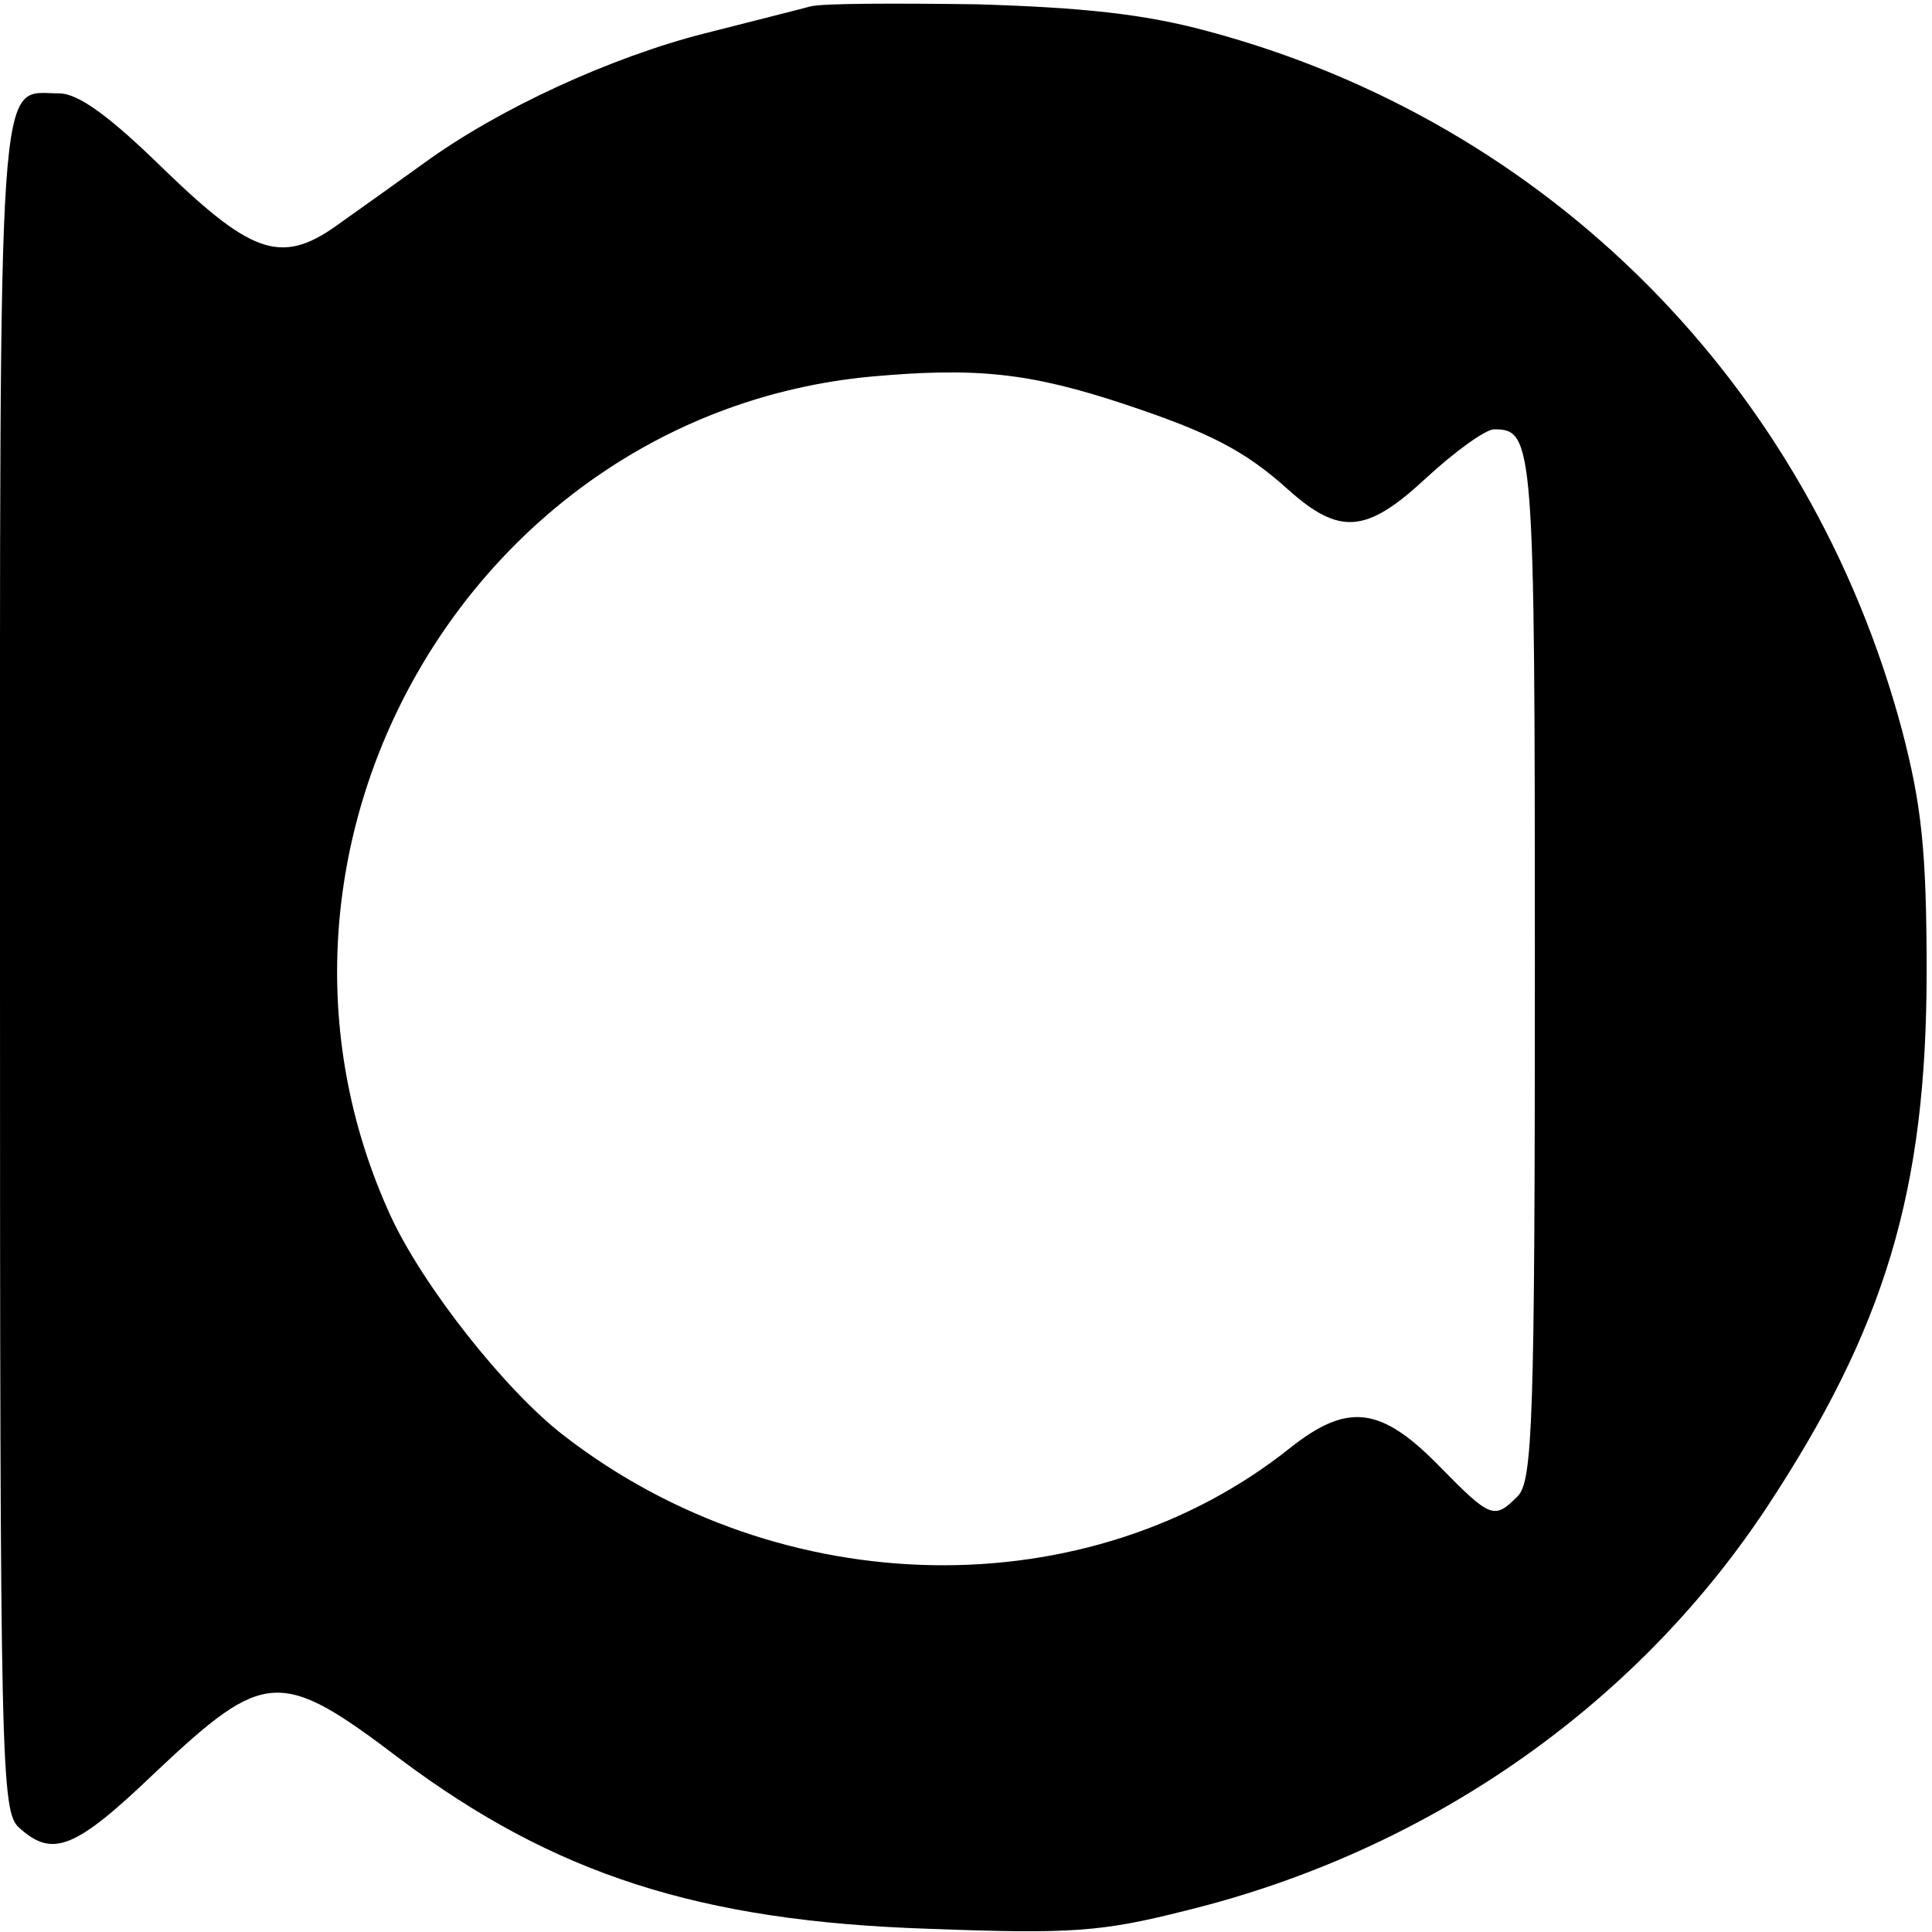 <?xml version="1.0" standalone="no"?>
<!DOCTYPE svg PUBLIC "-//W3C//DTD SVG 20010904//EN"
 "http://www.w3.org/TR/2001/REC-SVG-20010904/DTD/svg10.dtd">
<svg version="1.0" xmlns="http://www.w3.org/2000/svg"
 width="180pt" height="180pt" viewBox="0 0 180 180"
 preserveAspectRatio="xMidYMid meet">
<g transform="translate(0,180) scale(0.1,-0.1)"
fill="#000000" stroke="none">
<path d="M755 1794 c-11 -3 -55 -14 -98 -25 -87 -22 -192 -70 -262 -121 -25
-18 -60 -43 -77 -55 -54 -40 -81 -32 -164 48 -52 51 -81 72 -99 72 -58 0 -55
45 -55 -813 0 -750 1 -788 18 -803 31 -28 52 -20 127 52 102 96 116 97 228 12
143 -107 278 -151 492 -158 133 -5 161 -3 240 17 224 55 417 189 540 374 111
168 150 296 150 501 0 114 -5 156 -23 225 -86 321 -329 566 -647 651 -59 16
-116 22 -215 25 -74 1 -144 1 -155 -2z m294 -371 c78 -26 111 -43 151 -79 48
-43 73 -41 128 10 27 25 56 46 64 46 37 0 38 -11 38 -501 0 -421 -2 -479 -16
-493 -22 -22 -25 -21 -74 29 -54 55 -85 58 -138 16 -188 -150 -474 -145 -676
11 -55 42 -132 140 -162 205 -157 342 74 746 446 782 99 9 149 4 239 -26z"/>
</g>
</svg>

